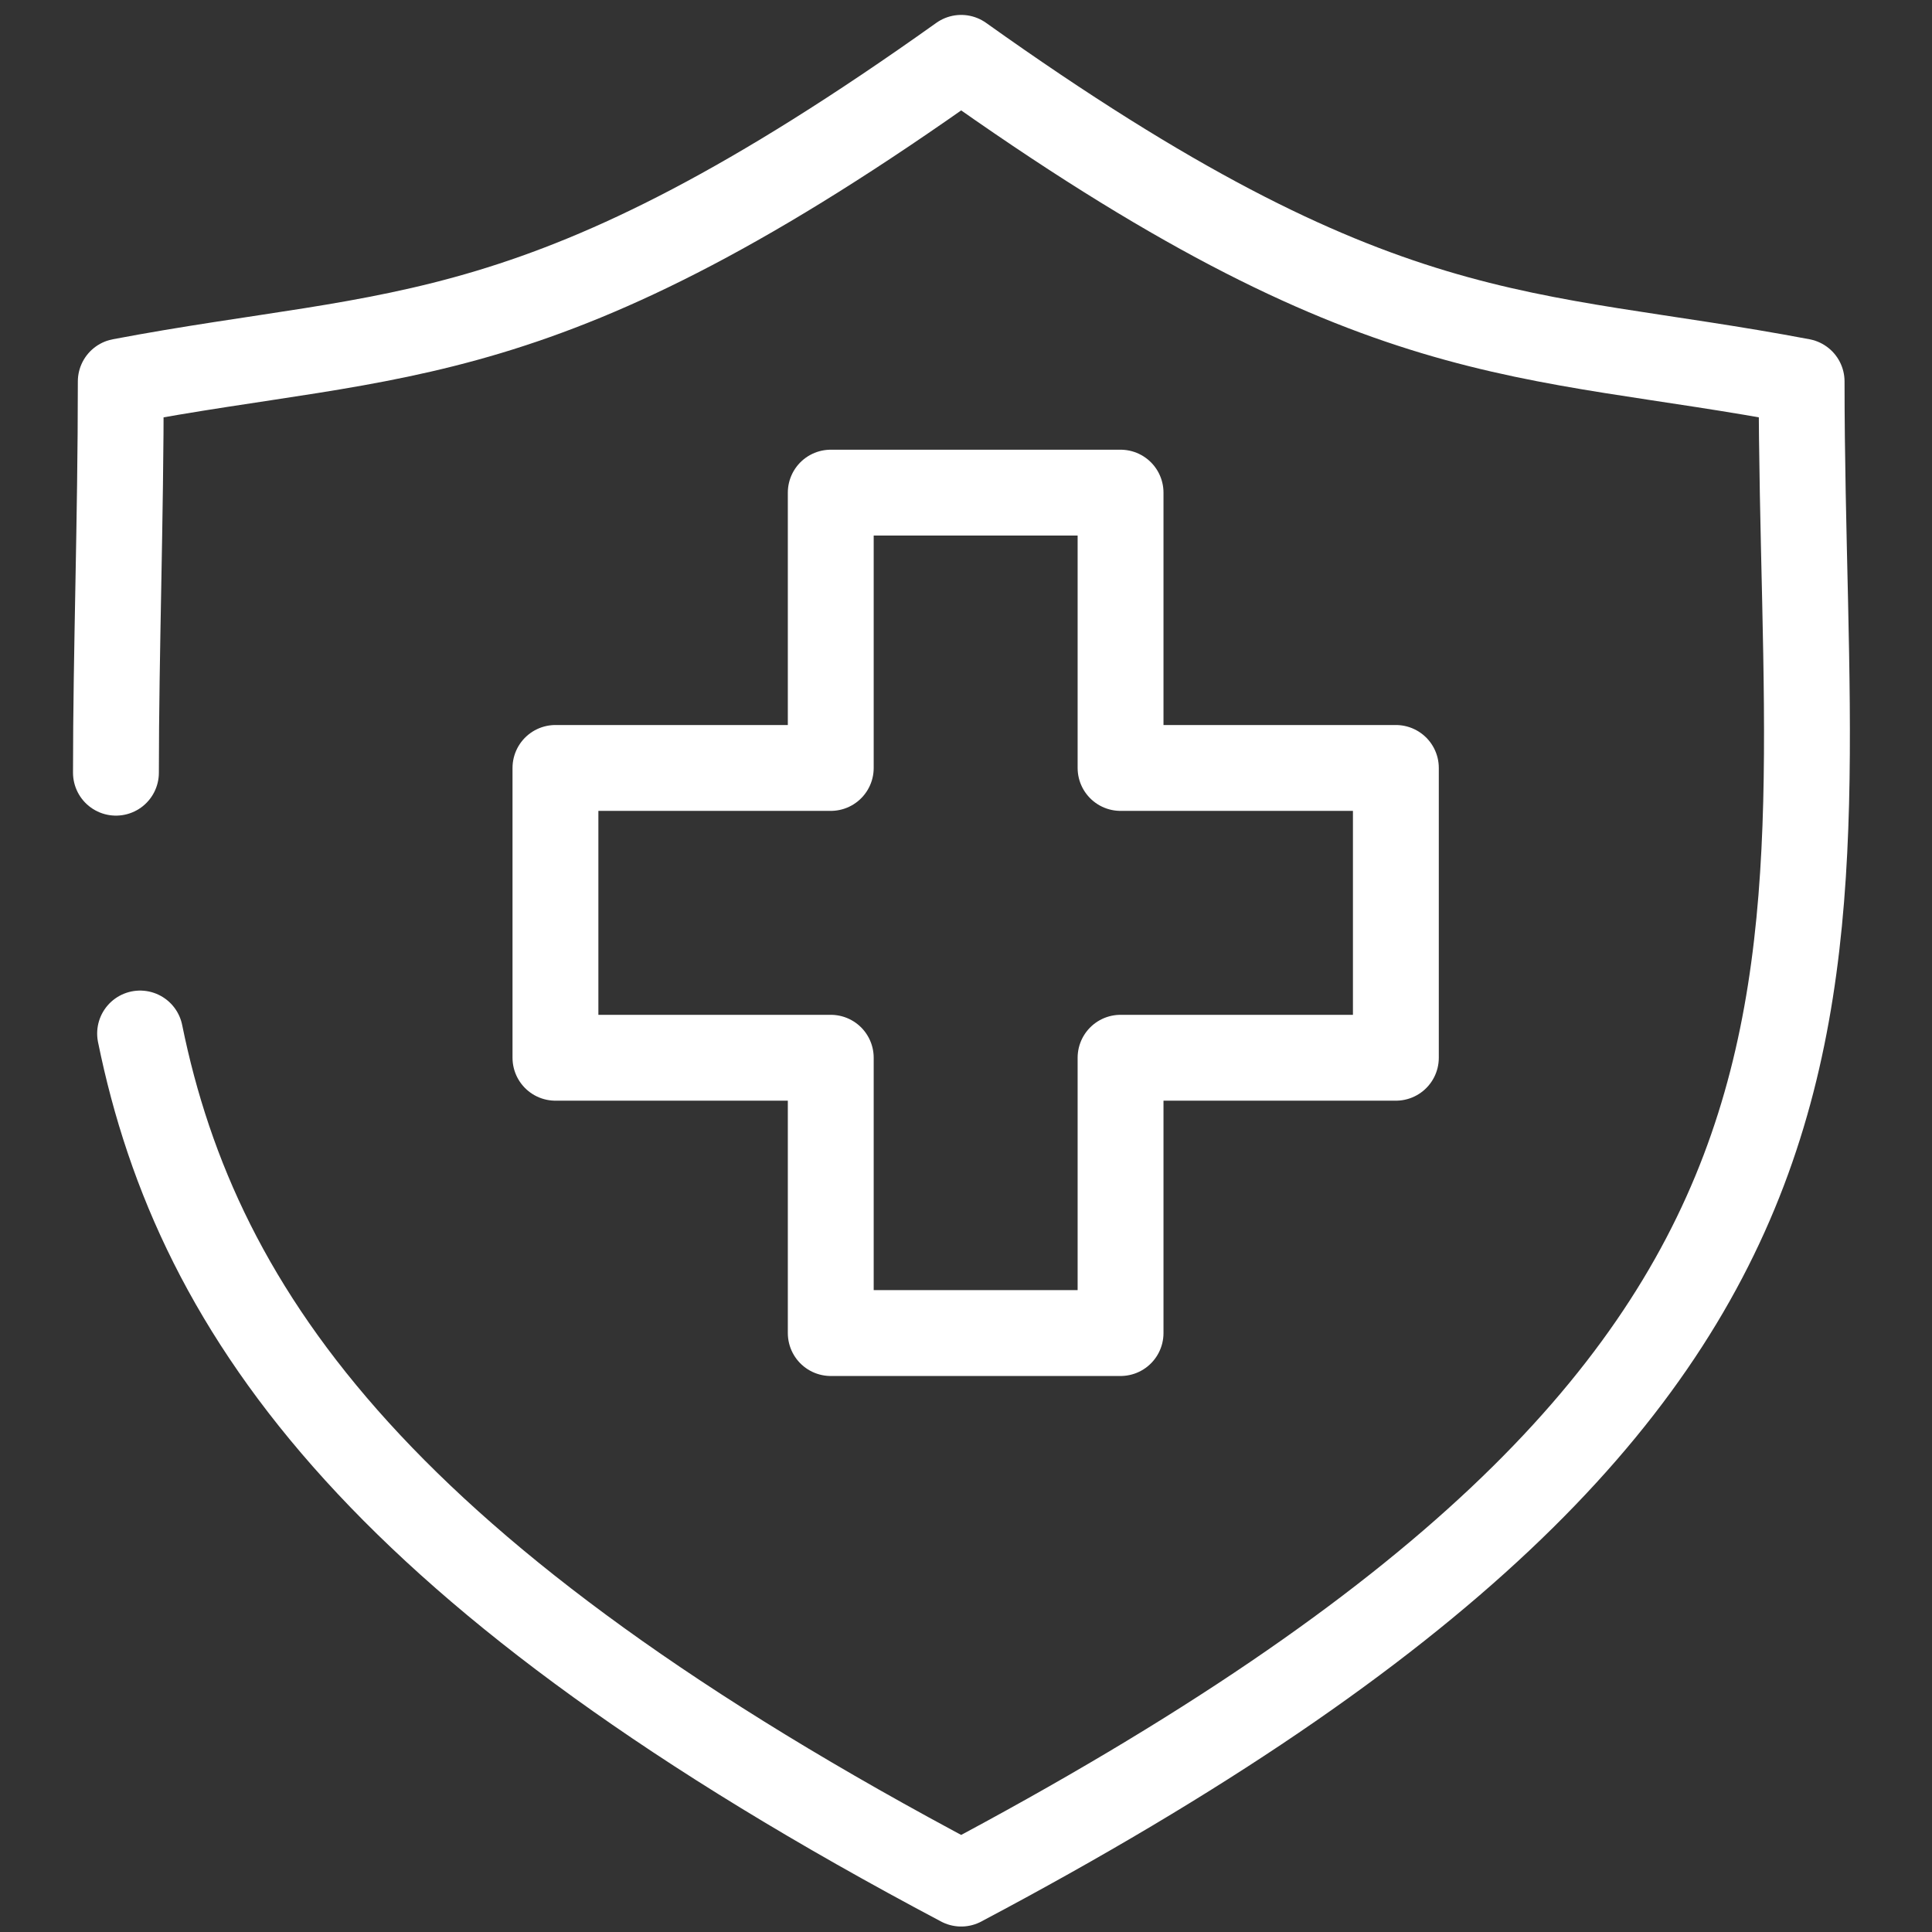 <svg width="90" height="90" viewBox="0 0 90 90" fill="none" xmlns="http://www.w3.org/2000/svg">
<rect x="0" y="0" width="90" height="90" fill="#333333" stroke="none"/>
<path d="M5.401 35.995C5.401 30.37 5.626 24.295 5.626 17.77C18.676 15.295 25.201 16.645 44.776 2.695C64.351 16.645 70.876 15.295 83.926 17.77C83.926 46.345 89.776 63.895 44.776 87.745C18.001 73.57 9.226 61.42 6.526 48.145" stroke="white" stroke-width="4" stroke-miterlimit="10" stroke-linecap="round" stroke-linejoin="round"/>
<path d="M52.2 49.274H65.025V35.774H52.2V22.949H38.7V35.774H25.875V49.274H38.7V62.099H52.2V49.274Z" stroke="white" stroke-width="4" stroke-miterlimit="10" stroke-linecap="round" stroke-linejoin="round"/>
</svg>
